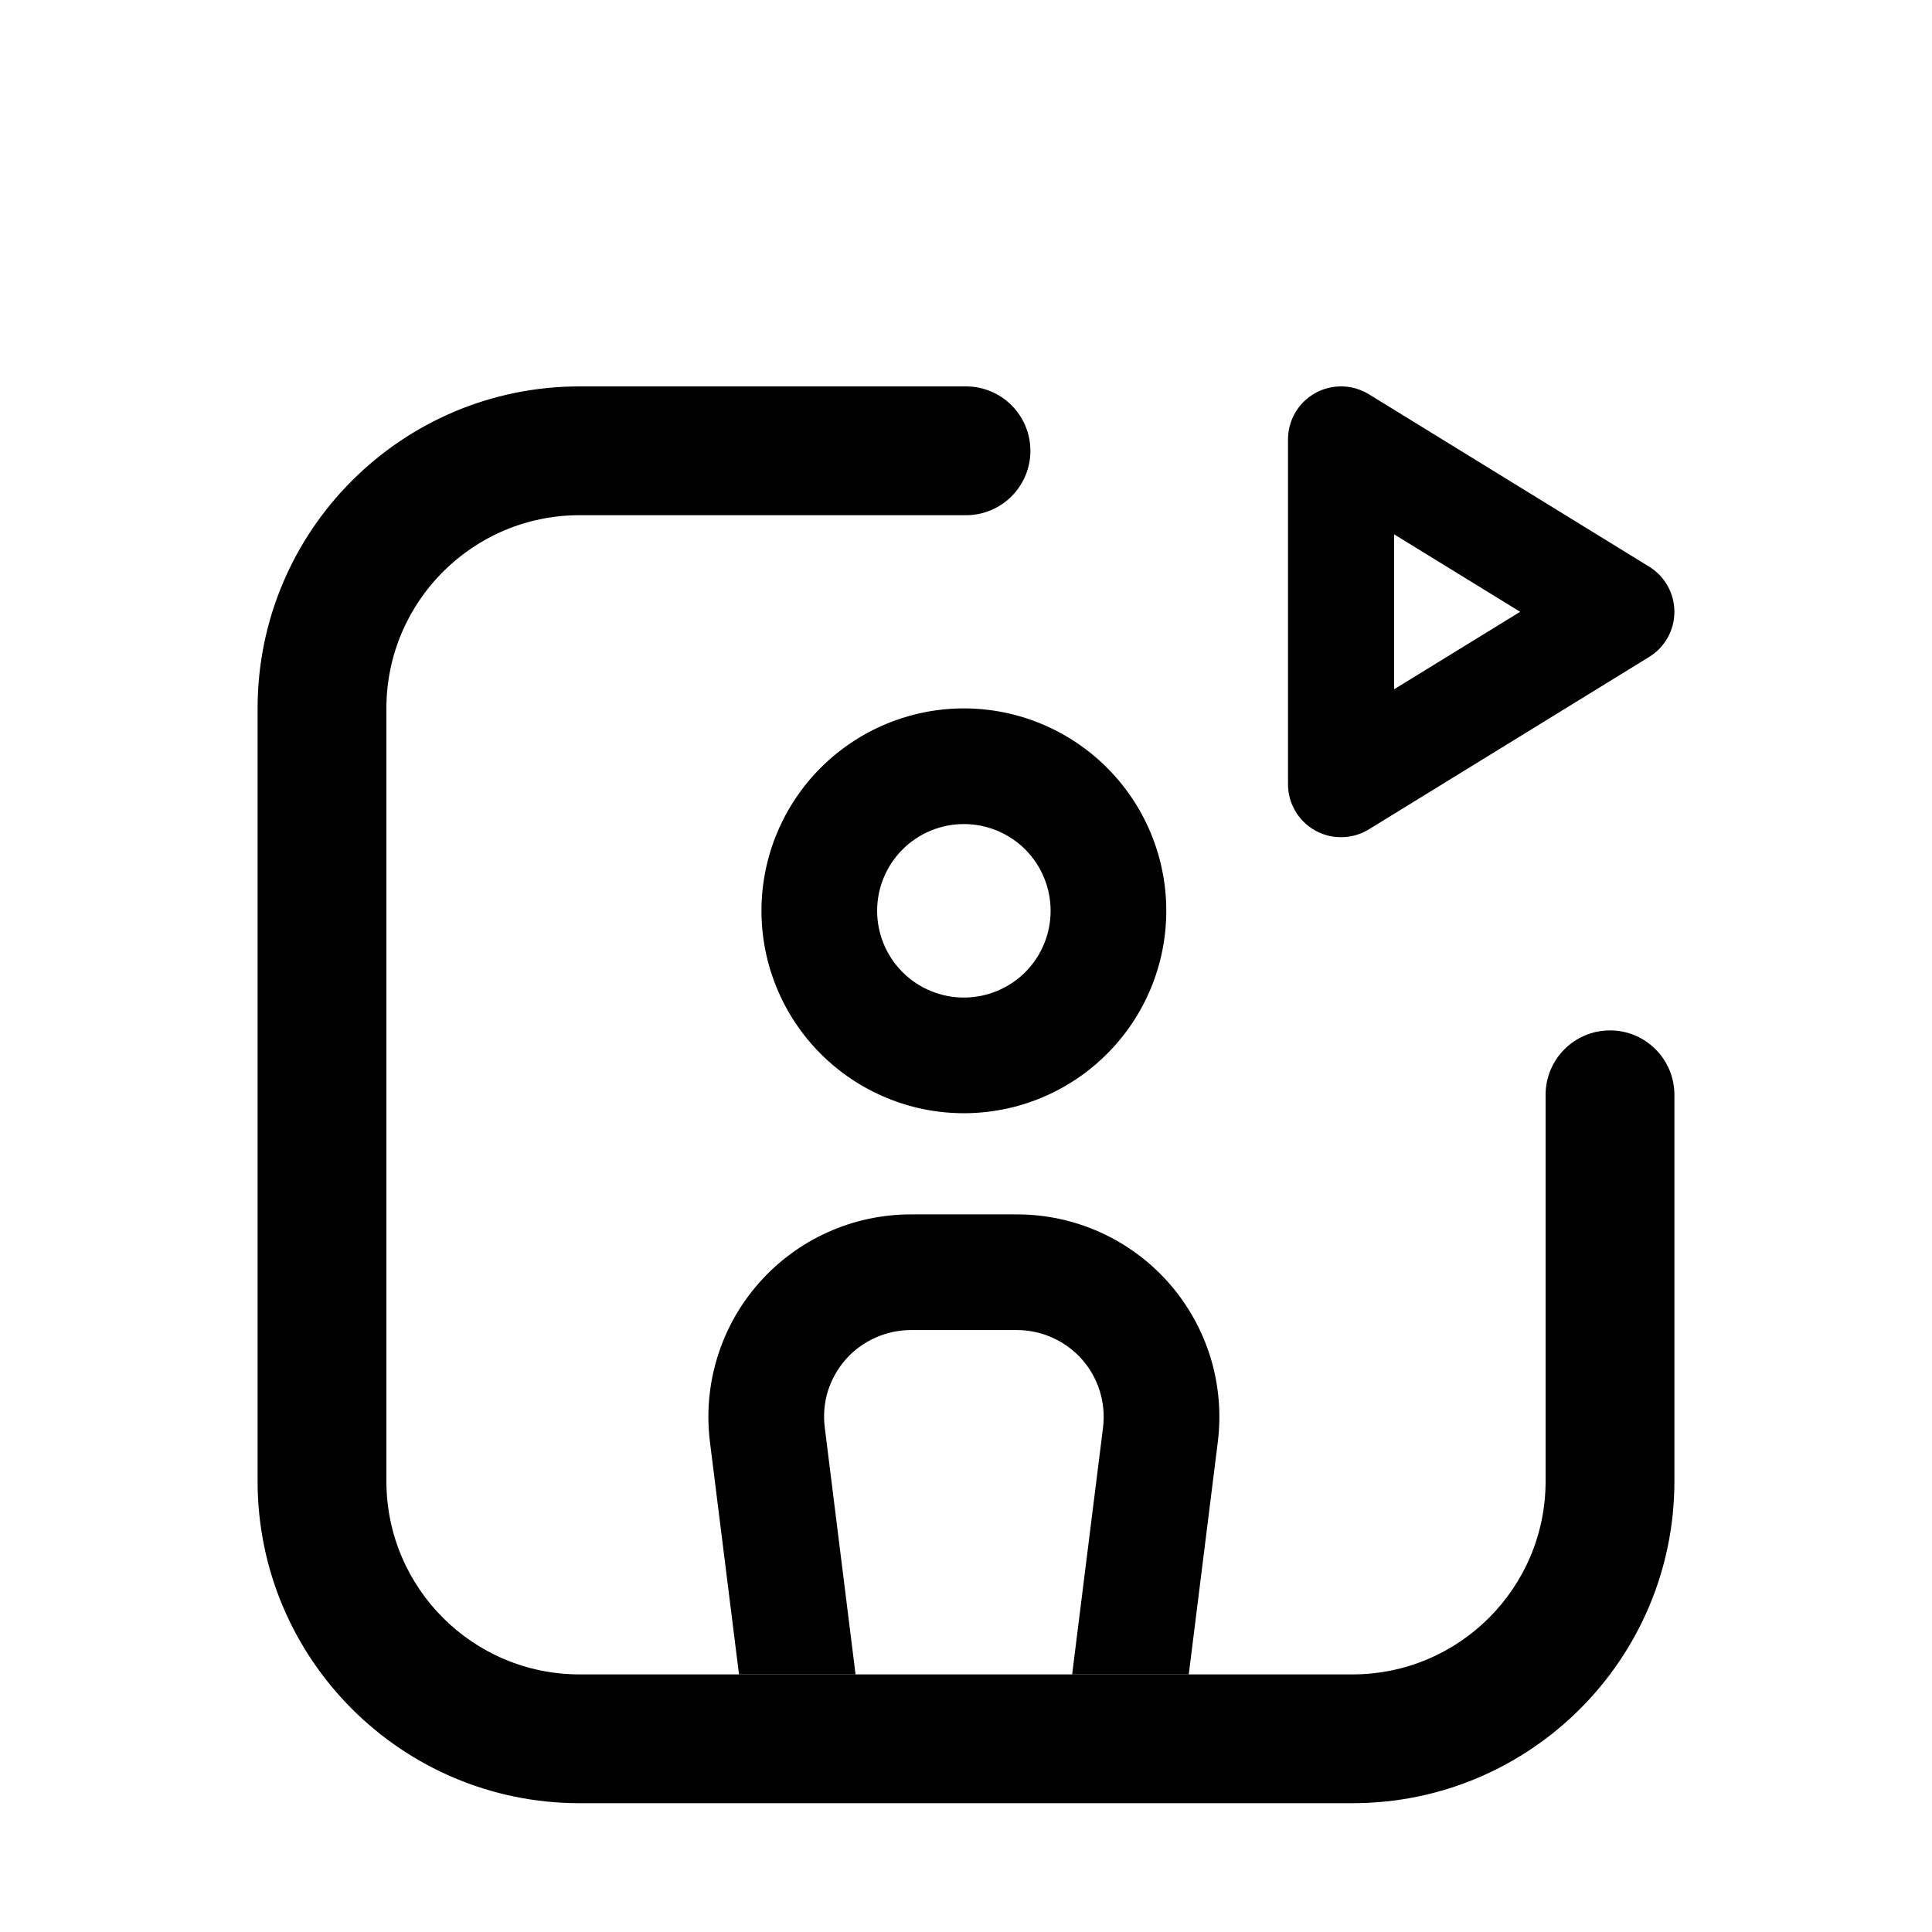 <svg width="30" height="30" viewBox="0 0 30 30" fill="none" xmlns="http://www.w3.org/2000/svg">
<g clip-path="url(#clip0_4307_9172)">
<path d="M15.791 18.857C16.237 18.857 16.678 18.952 17.084 19.135C17.49 19.318 17.852 19.586 18.148 19.92C18.442 20.254 18.663 20.647 18.795 21.073C18.926 21.499 18.965 21.948 18.91 22.391L18.349 26.88C18.254 27.64 17.884 28.34 17.31 28.847C16.735 29.354 15.995 29.633 15.229 29.633H14.704C13.938 29.633 13.198 29.354 12.624 28.847C12.068 28.355 11.703 27.684 11.595 26.951L11.585 26.88L11.024 22.39C10.969 21.948 11.008 21.499 11.14 21.073C11.271 20.647 11.492 20.254 11.787 19.92C12.082 19.586 12.444 19.318 12.851 19.135C13.257 18.952 13.698 18.857 14.144 18.857H15.791ZM14.144 20.653C13.953 20.653 13.763 20.694 13.589 20.773C13.415 20.851 13.259 20.965 13.133 21.108C13.007 21.252 12.912 21.42 12.855 21.602C12.799 21.785 12.783 21.978 12.807 22.167L13.367 26.657C13.408 26.983 13.566 27.283 13.812 27.5C14.059 27.717 14.376 27.837 14.704 27.837H15.23C15.559 27.837 15.876 27.717 16.122 27.5C16.368 27.283 16.526 26.983 16.566 26.657L17.128 22.167C17.151 21.978 17.134 21.785 17.078 21.602C17.022 21.42 16.927 21.251 16.801 21.108C16.674 20.965 16.519 20.851 16.345 20.773C16.171 20.694 15.982 20.653 15.791 20.653H14.144ZM14.967 11C15.8 11 16.6 11.332 17.189 11.921C17.779 12.51 18.11 13.309 18.11 14.143C18.11 14.976 17.779 15.776 17.189 16.365C16.6 16.955 15.8 17.286 14.967 17.286C14.133 17.286 13.334 16.954 12.745 16.365C12.156 15.776 11.824 14.976 11.824 14.143C11.824 13.309 12.156 12.51 12.745 11.921C13.335 11.332 14.133 11 14.967 11ZM14.967 12.796C14.61 12.796 14.267 12.938 14.015 13.19C13.762 13.443 13.62 13.786 13.62 14.143C13.62 14.5 13.762 14.843 14.015 15.096C14.267 15.348 14.61 15.49 14.967 15.49C15.324 15.49 15.667 15.348 15.92 15.096C16.172 14.843 16.314 14.5 16.314 14.143C16.314 13.786 16.172 13.443 15.92 13.19C15.667 12.938 15.324 12.796 14.967 12.796Z" fill="black"/>
</g>
<path d="M15 6C15.552 6 16 6.448 16 7C16 7.552 15.552 8 15 8H9C7.343 8 6 9.343 6 11V23C6 24.657 7.343 26 9 26H21C22.657 26 24 24.657 24 23V17C24 16.448 24.448 16 25 16C25.552 16 26 16.448 26 17V23C26 25.761 23.761 28 21 28H9C6.239 28 4 25.761 4 23V11C4 8.239 6.239 6 9 6H15ZM20.422 6.104C20.682 5.959 21.002 5.966 21.256 6.122L25.608 8.799C25.852 8.949 26 9.214 26 9.5C26 9.786 25.852 10.051 25.608 10.201L21.256 12.878C21.002 13.034 20.682 13.041 20.422 12.896C20.161 12.75 20 12.475 20 12.177V6.823C20 6.525 20.161 6.25 20.422 6.104ZM21.648 10.703L23.605 9.5L21.648 8.297V10.703Z" fill="black"/>
<defs>
<clipPath id="clip0_4307_9172">
<rect width="22" height="22" fill="white" transform="translate(4 4)"/>
</clipPath>
</defs>
</svg>

